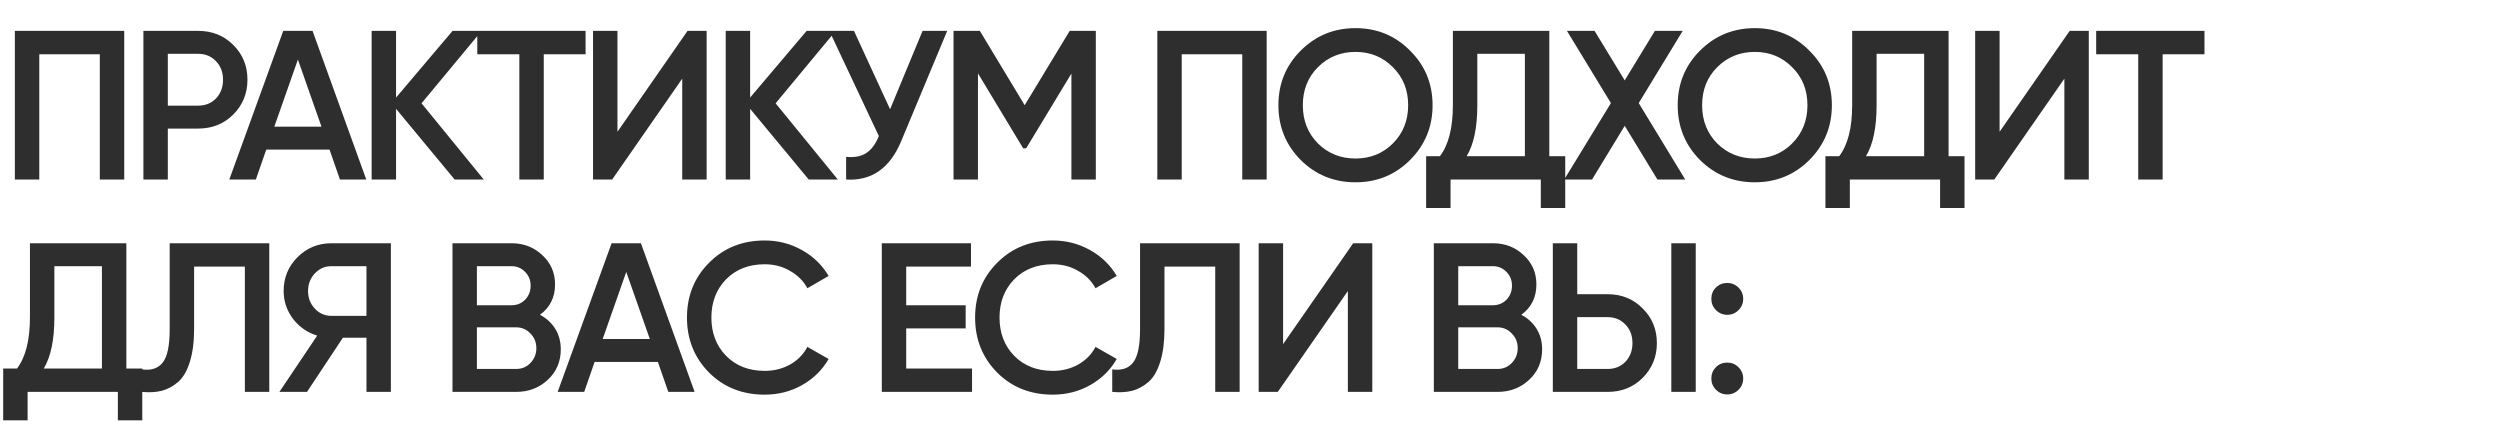 <?xml version="1.0" encoding="UTF-8"?> <svg xmlns="http://www.w3.org/2000/svg" width="1295" height="220" viewBox="0 0 1295 220" fill="none"> <path d="M64.35 16V93H51.7V28.1H20.35V93H7.7V16H64.35ZM102.66 16C109.92 16 115.97 18.42 120.81 23.26C125.723 28.1 128.18 34.113 128.18 41.3C128.18 48.413 125.723 54.427 120.81 59.34C115.97 64.18 109.92 66.6 102.66 66.6H86.93V93H74.28V16H102.66ZM102.66 54.72C106.4 54.72 109.48 53.473 111.9 50.98C114.32 48.413 115.53 45.187 115.53 41.3C115.53 37.413 114.32 34.223 111.9 31.73C109.48 29.163 106.4 27.88 102.66 27.88H86.93V54.72H102.66ZM176.089 93L170.699 77.49H137.919L132.529 93H118.779L146.719 16H161.899L189.729 93H176.089ZM142.099 65.61H166.519L154.309 30.85L142.099 65.61ZM250.589 93H235.519L205.159 56.37V93H192.509V16H205.159V50.54L234.419 16H249.489L218.359 53.51L250.589 93ZM303.338 16V28.1H281.668V93H269.018V28.1H247.238V16H303.338ZM353.392 93V40.75L317.092 93H307.192V16H319.842V68.25L356.142 16H366.042V93H353.392ZM434.001 93H418.931L388.571 56.37V93H375.921V16H388.571V50.54L417.831 16H432.901L401.771 53.51L434.001 93ZM477.892 16H490.652L466.782 73.2C460.915 87.207 451.418 93.807 438.292 93V81.23C442.618 81.67 446.102 81.01 448.742 79.25C451.455 77.49 453.618 74.557 455.232 70.45L429.602 16H442.362L461.062 56.59L477.892 16ZM567.634 16V93H554.984V38.11L531.554 76.83H530.014L506.584 38V93H493.934V16H507.574L530.784 54.5L554.104 16H567.634ZM656.137 16V93H643.487V28.1H612.137V93H599.487V16H656.137ZM730.417 82.88C722.717 90.58 713.294 94.43 702.147 94.43C691.001 94.43 681.541 90.58 673.767 82.88C666.067 75.107 662.217 65.647 662.217 54.5C662.217 43.353 666.067 33.93 673.767 26.23C681.541 18.457 691.001 14.57 702.147 14.57C713.294 14.57 722.717 18.457 730.417 26.23C738.191 33.93 742.077 43.353 742.077 54.5C742.077 65.647 738.191 75.107 730.417 82.88ZM682.677 74.3C687.957 79.507 694.447 82.11 702.147 82.11C709.847 82.11 716.301 79.507 721.507 74.3C726.787 69.02 729.427 62.42 729.427 54.5C729.427 46.58 726.787 40.017 721.507 34.81C716.301 29.53 709.847 26.89 702.147 26.89C694.447 26.89 687.957 29.53 682.677 34.81C677.471 40.017 674.867 46.58 674.867 54.5C674.867 62.42 677.471 69.02 682.677 74.3ZM802.536 80.9H810.786V107.74H798.136V93H751.386V107.74H738.736V80.9H745.886C750.359 75.033 752.596 66.197 752.596 54.39V16H802.536V80.9ZM759.746 80.9H789.886V27.88H765.246V54.61C765.246 66.05 763.413 74.813 759.746 80.9ZM872.957 93H858.547L841.607 65.17L824.667 93H810.257L834.457 53.4L811.687 16H825.987L841.607 41.63L857.227 16H871.637L848.867 53.4L872.957 93ZM937.247 82.88C929.547 90.58 920.124 94.43 908.977 94.43C897.831 94.43 888.371 90.58 880.597 82.88C872.897 75.107 869.047 65.647 869.047 54.5C869.047 43.353 872.897 33.93 880.597 26.23C888.371 18.457 897.831 14.57 908.977 14.57C920.124 14.57 929.547 18.457 937.247 26.23C945.021 33.93 948.907 43.353 948.907 54.5C948.907 65.647 945.021 75.107 937.247 82.88ZM889.507 74.3C894.787 79.507 901.277 82.11 908.977 82.11C916.677 82.11 923.131 79.507 928.337 74.3C933.617 69.02 936.257 62.42 936.257 54.5C936.257 46.58 933.617 40.017 928.337 34.81C923.131 29.53 916.677 26.89 908.977 26.89C901.277 26.89 894.787 29.53 889.507 34.81C884.301 40.017 881.697 46.58 881.697 54.5C881.697 62.42 884.301 69.02 889.507 74.3ZM1009.37 80.9H1017.62V107.74H1004.97V93H958.216V107.74H945.566V80.9H952.716C957.189 75.033 959.426 66.197 959.426 54.39V16H1009.37V80.9ZM966.576 80.9H996.716V27.88H972.076V54.61C972.076 66.05 970.243 74.813 966.576 80.9ZM1069.34 93V40.75L1033.04 93H1023.14V16H1035.79V68.25L1072.09 16H1081.99V93H1069.34ZM1141.92 16V28.1H1120.25V93H1107.6V28.1H1085.82V16H1141.92ZM65.45 190.9H73.7V217.74H61.05V203H14.3V217.74H1.65V190.9H8.8C13.273 185.033 15.51 176.197 15.51 164.39V126H65.45V190.9ZM22.66 190.9H52.8V137.88H28.16V164.61C28.16 176.05 26.327 184.813 22.66 190.9ZM73.489 203V191.34C78.329 192 81.922 190.827 84.269 187.82C86.689 184.813 87.899 179.057 87.899 170.55V126H139.489V203H126.839V138.1H100.549V170.33C100.549 177.077 99.815 182.76 98.349 187.38C96.955 192 94.939 195.483 92.299 197.83C89.659 200.103 86.799 201.643 83.719 202.45C80.712 203.183 77.302 203.367 73.489 203ZM202.476 126V203H189.826V174.95H177.616L159.026 203H144.726L164.306 173.85C159.246 172.31 155.066 169.413 151.766 165.16C148.54 160.833 146.926 156.03 146.926 150.75C146.926 143.857 149.31 138.027 154.076 133.26C158.916 128.42 164.783 126 171.676 126H202.476ZM171.676 163.62H189.826V137.88H171.676C168.303 137.88 165.443 139.127 163.096 141.62C160.75 144.113 159.576 147.157 159.576 150.75C159.576 154.343 160.75 157.387 163.096 159.88C165.443 162.373 168.303 163.62 171.676 163.62ZM279.702 163.07C283.075 164.83 285.715 167.25 287.622 170.33C289.528 173.41 290.482 176.967 290.482 181C290.482 187.307 288.245 192.55 283.772 196.73C279.298 200.91 273.835 203 267.382 203H234.382V126H264.962C271.268 126 276.585 128.053 280.912 132.16C285.312 136.193 287.512 141.253 287.512 147.34C287.512 154.013 284.908 159.257 279.702 163.07ZM264.962 137.88H247.032V158.12H264.962C267.748 158.12 270.095 157.167 272.002 155.26C273.908 153.28 274.862 150.86 274.862 148C274.862 145.14 273.908 142.757 272.002 140.85C270.095 138.87 267.748 137.88 264.962 137.88ZM267.382 191.12C270.315 191.12 272.772 190.093 274.752 188.04C276.805 185.913 277.832 183.347 277.832 180.34C277.832 177.333 276.805 174.803 274.752 172.75C272.772 170.623 270.315 169.56 267.382 169.56H247.032V191.12H267.382ZM346.18 203L340.79 187.49H308.01L302.62 203H288.87L316.81 126H331.99L359.82 203H346.18ZM312.19 175.61H336.61L324.4 140.85L312.19 175.61ZM396.11 204.43C384.523 204.43 374.917 200.617 367.29 192.99C359.663 185.29 355.85 175.793 355.85 164.5C355.85 153.207 359.663 143.747 367.29 136.12C374.917 128.42 384.523 124.57 396.11 124.57C403.077 124.57 409.493 126.22 415.36 129.52C421.3 132.82 425.92 137.293 429.22 142.94L418.22 149.32C416.167 145.507 413.16 142.5 409.2 140.3C405.313 138.027 400.95 136.89 396.11 136.89C387.897 136.89 381.223 139.493 376.09 144.7C371.03 149.907 368.5 156.507 368.5 164.5C368.5 172.493 371.03 179.093 376.09 184.3C381.223 189.507 387.897 192.11 396.11 192.11C400.95 192.11 405.35 191.01 409.31 188.81C413.27 186.537 416.24 183.493 418.22 179.68L429.22 185.95C425.993 191.597 421.41 196.107 415.47 199.48C409.603 202.78 403.15 204.43 396.11 204.43ZM469.416 190.9H503.516V203H456.766V126H502.966V138.1H469.416V158.12H500.216V170.11H469.416V190.9ZM545.362 204.43C533.775 204.43 524.169 200.617 516.542 192.99C508.915 185.29 505.102 175.793 505.102 164.5C505.102 153.207 508.915 143.747 516.542 136.12C524.169 128.42 533.775 124.57 545.362 124.57C552.329 124.57 558.745 126.22 564.612 129.52C570.552 132.82 575.172 137.293 578.472 142.94L567.472 149.32C565.419 145.507 562.412 142.5 558.452 140.3C554.565 138.027 550.202 136.89 545.362 136.89C537.149 136.89 530.475 139.493 525.342 144.7C520.282 149.907 517.752 156.507 517.752 164.5C517.752 172.493 520.282 179.093 525.342 184.3C530.475 189.507 537.149 192.11 545.362 192.11C550.202 192.11 554.602 191.01 558.562 188.81C562.522 186.537 565.492 183.493 567.472 179.68L578.472 185.95C575.245 191.597 570.662 196.107 564.722 199.48C558.855 202.78 552.402 204.43 545.362 204.43ZM576.137 203V191.34C580.977 192 584.57 190.827 586.917 187.82C589.337 184.813 590.547 179.057 590.547 170.55V126H642.137V203H629.487V138.1H603.197V170.33C603.197 177.077 602.464 182.76 600.997 187.38C599.604 192 597.587 195.483 594.947 197.83C592.307 200.103 589.447 201.643 586.367 202.45C583.36 203.183 579.95 203.367 576.137 203ZM698.195 203V150.75L661.895 203H651.995V126H664.645V178.25L700.945 126H710.845V203H698.195ZM788.043 163.07C791.417 164.83 794.057 167.25 795.963 170.33C797.87 173.41 798.823 176.967 798.823 181C798.823 187.307 796.587 192.55 792.113 196.73C787.64 200.91 782.177 203 775.723 203H742.723V126H773.303C779.61 126 784.927 128.053 789.253 132.16C793.653 136.193 795.853 141.253 795.853 147.34C795.853 154.013 793.25 159.257 788.043 163.07ZM773.303 137.88H755.373V158.12H773.303C776.09 158.12 778.437 157.167 780.343 155.26C782.25 153.28 783.203 150.86 783.203 148C783.203 145.14 782.25 142.757 780.343 140.85C778.437 138.87 776.09 137.88 773.303 137.88ZM775.723 191.12C778.657 191.12 781.113 190.093 783.093 188.04C785.147 185.913 786.173 183.347 786.173 180.34C786.173 177.333 785.147 174.803 783.093 172.75C781.113 170.623 778.657 169.56 775.723 169.56H755.373V191.12H775.723ZM804.362 203V126H817.012V152.4H832.742C840.002 152.4 846.052 154.857 850.892 159.77C855.805 164.61 858.262 170.587 858.262 177.7C858.262 184.813 855.805 190.827 850.892 195.74C846.052 200.58 840.002 203 832.742 203H804.362ZM865.742 203V126H878.392V203H865.742ZM817.012 191.12H832.742C836.482 191.12 839.562 189.873 841.982 187.38C844.402 184.813 845.612 181.587 845.612 177.7C845.612 173.813 844.402 170.623 841.982 168.13C839.562 165.563 836.482 164.28 832.742 164.28H817.012V191.12ZM900.555 160.65C898.941 162.263 896.998 163.07 894.725 163.07C892.451 163.07 890.508 162.263 888.895 160.65C887.281 159.037 886.475 157.093 886.475 154.82C886.475 152.473 887.245 150.53 888.785 148.99C890.398 147.377 892.378 146.57 894.725 146.57C896.998 146.57 898.941 147.377 900.555 148.99C902.168 150.603 902.975 152.547 902.975 154.82C902.975 157.093 902.168 159.037 900.555 160.65ZM900.555 201.9C898.941 203.513 896.998 204.32 894.725 204.32C892.451 204.32 890.508 203.513 888.895 201.9C887.281 200.287 886.475 198.343 886.475 196.07C886.475 193.797 887.245 191.853 888.785 190.24C890.398 188.627 892.378 187.82 894.725 187.82C896.998 187.82 898.941 188.627 900.555 190.24C902.168 191.853 902.975 193.797 902.975 196.07C902.975 198.343 902.168 200.287 900.555 201.9Z" fill="#2E2E2E"></path> </svg> 